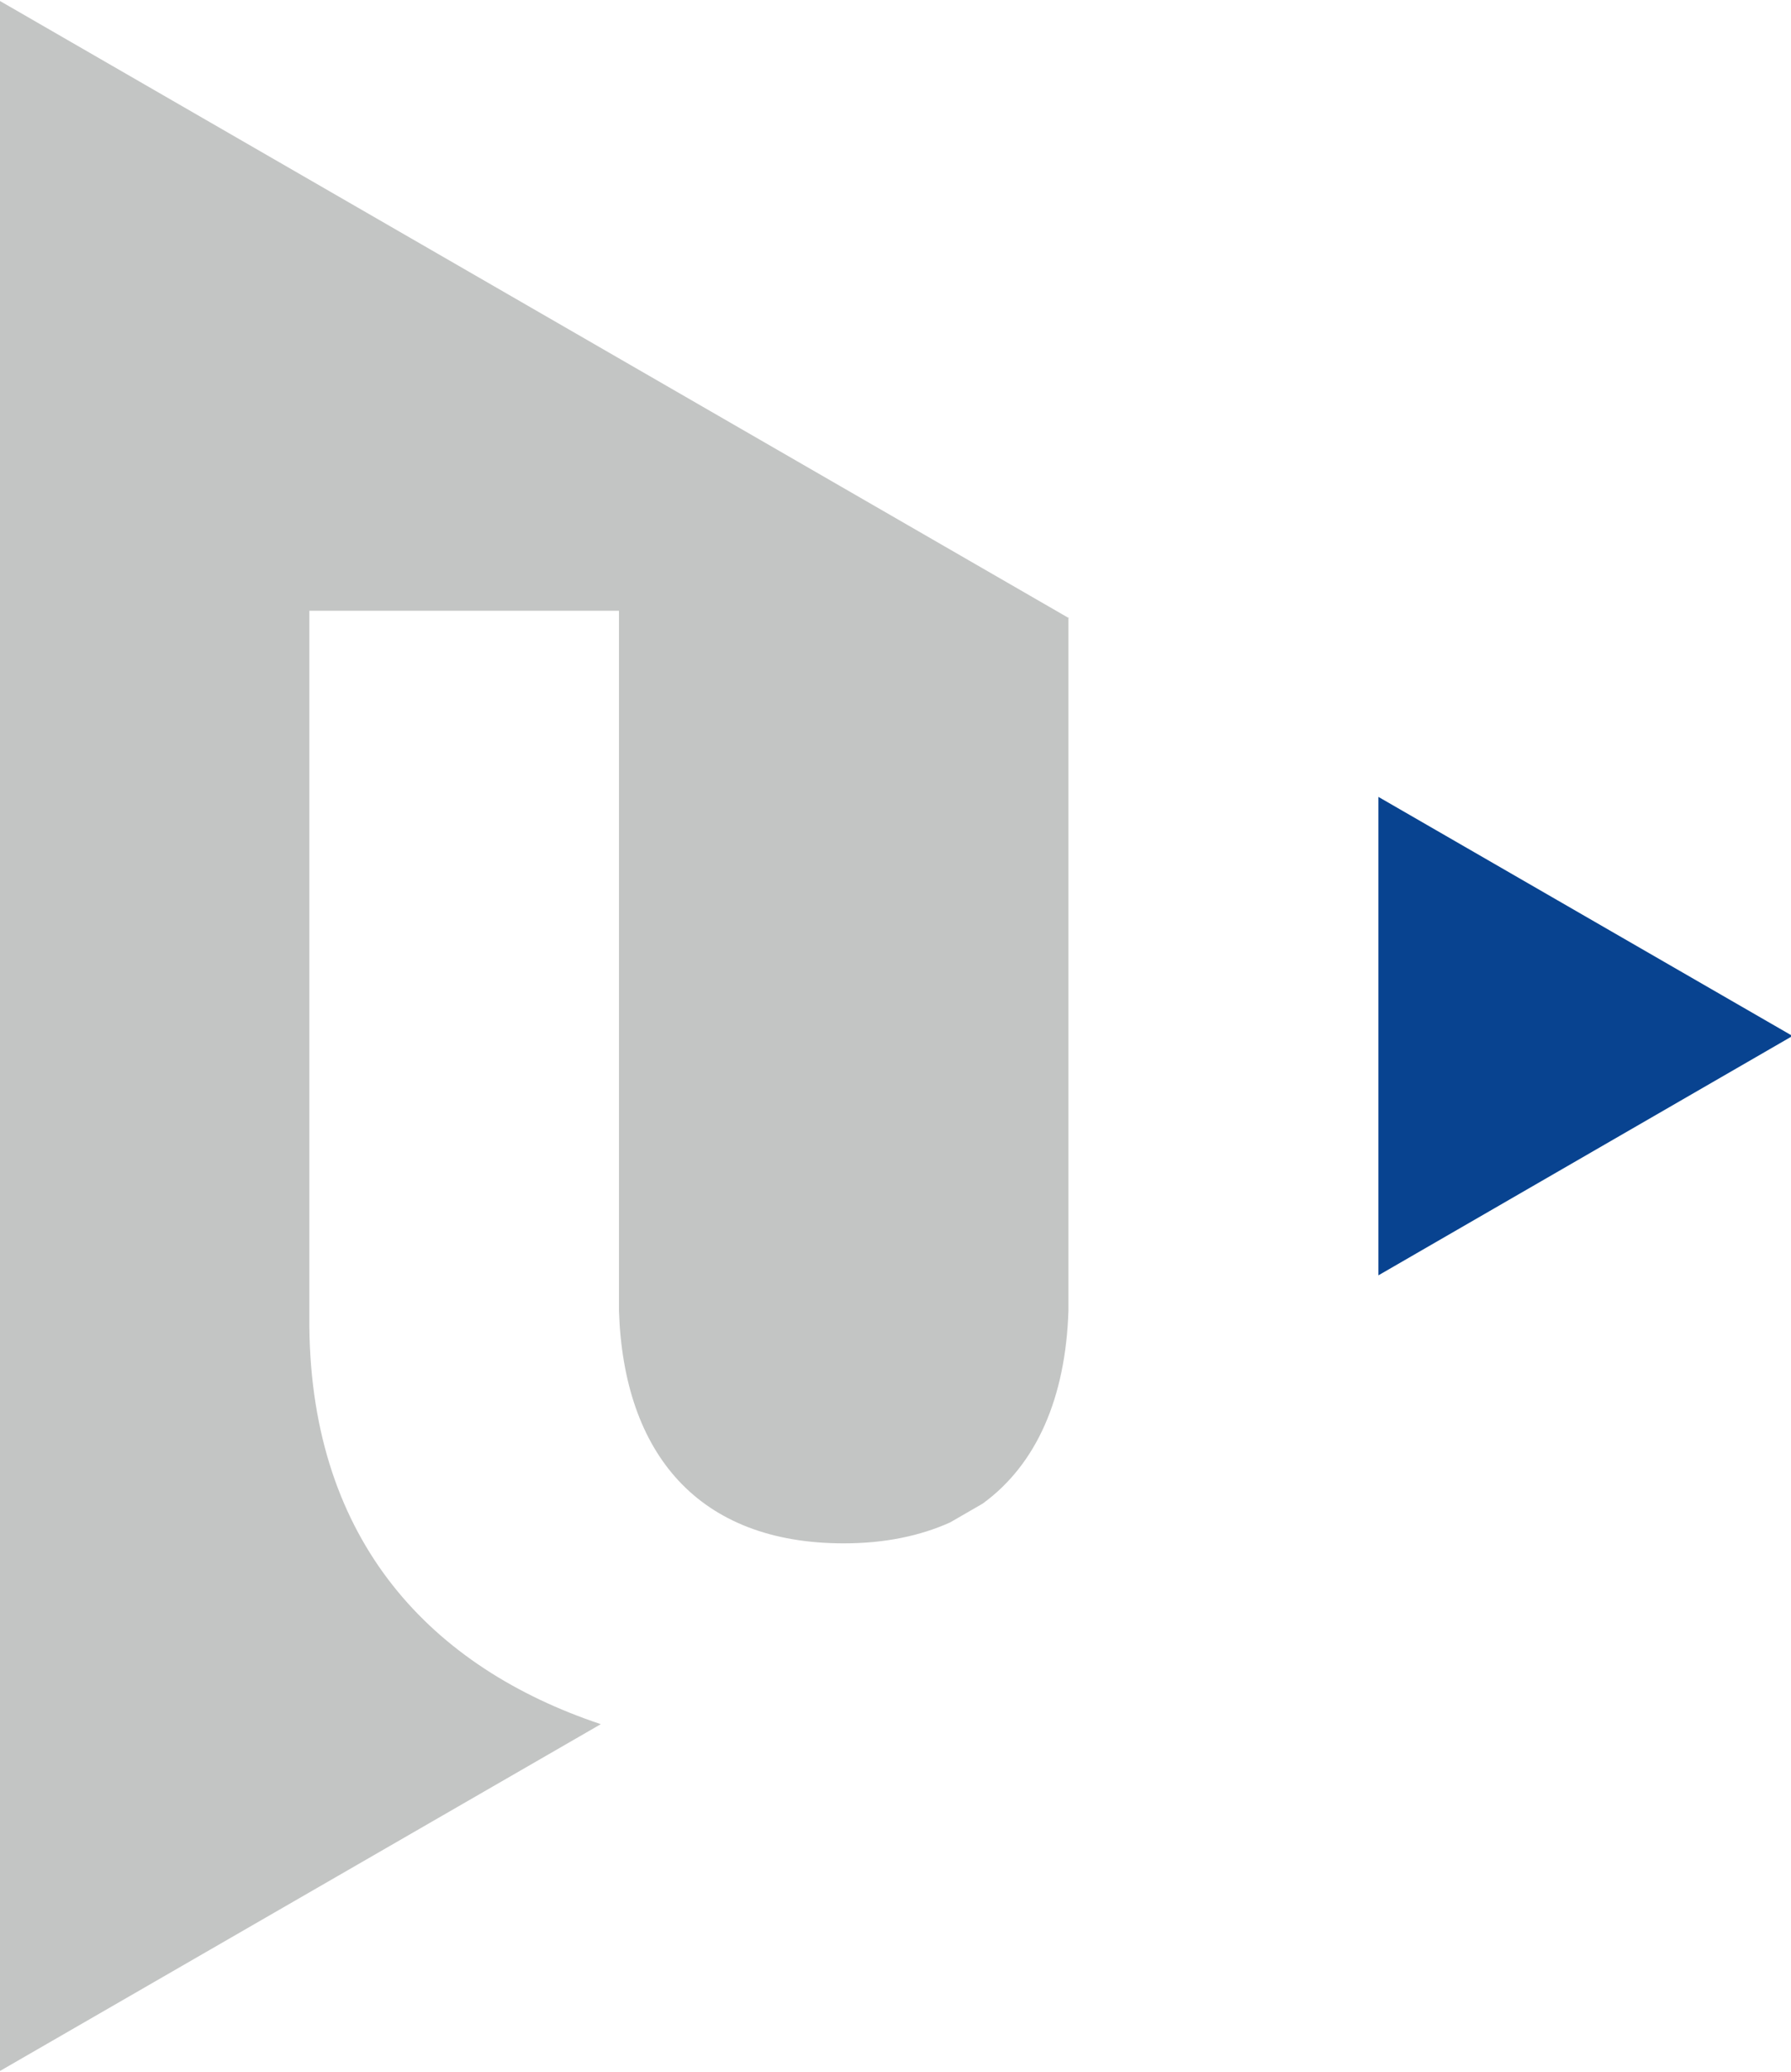 <?xml version="1.0" encoding="utf-8"?>
<!-- Generator: Adobe Illustrator 15.1.0, SVG Export Plug-In . SVG Version: 6.00 Build 0)  -->
<!DOCTYPE svg PUBLIC "-//W3C//DTD SVG 1.1//EN" "http://www.w3.org/Graphics/SVG/1.1/DTD/svg11.dtd">
<svg version="1.1" id="Vrstva_1" xmlns="http://www.w3.org/2000/svg" xmlns:xlink="http://www.w3.org/1999/xlink" x="0px" y="0px"
	 width="49.016px" height="56.701px" viewBox="0 0 49.016 56.701" enable-background="new 0 0 49.016 56.701" xml:space="preserve">
<g>
	<polygon fill="#084390" points="37.725,21.808 37.725,34.9 49.058,28.35 	"/>
	<path fill="#C3C5C4" d="M-0.041,56.697l16.484-9.514c-4.607-1.539-7.92-4.964-7.977-10.884V16.714h8.474v19.164
		c0.129,3.898,2.166,6.357,6.152,6.357c1.128,0,2.092-0.205,2.911-0.573l0.891-0.515c1.483-1.078,2.268-2.906,2.347-5.27V16.92h0.02
		L-0.041,0.004V56.697z"/>
</g>
</svg>
